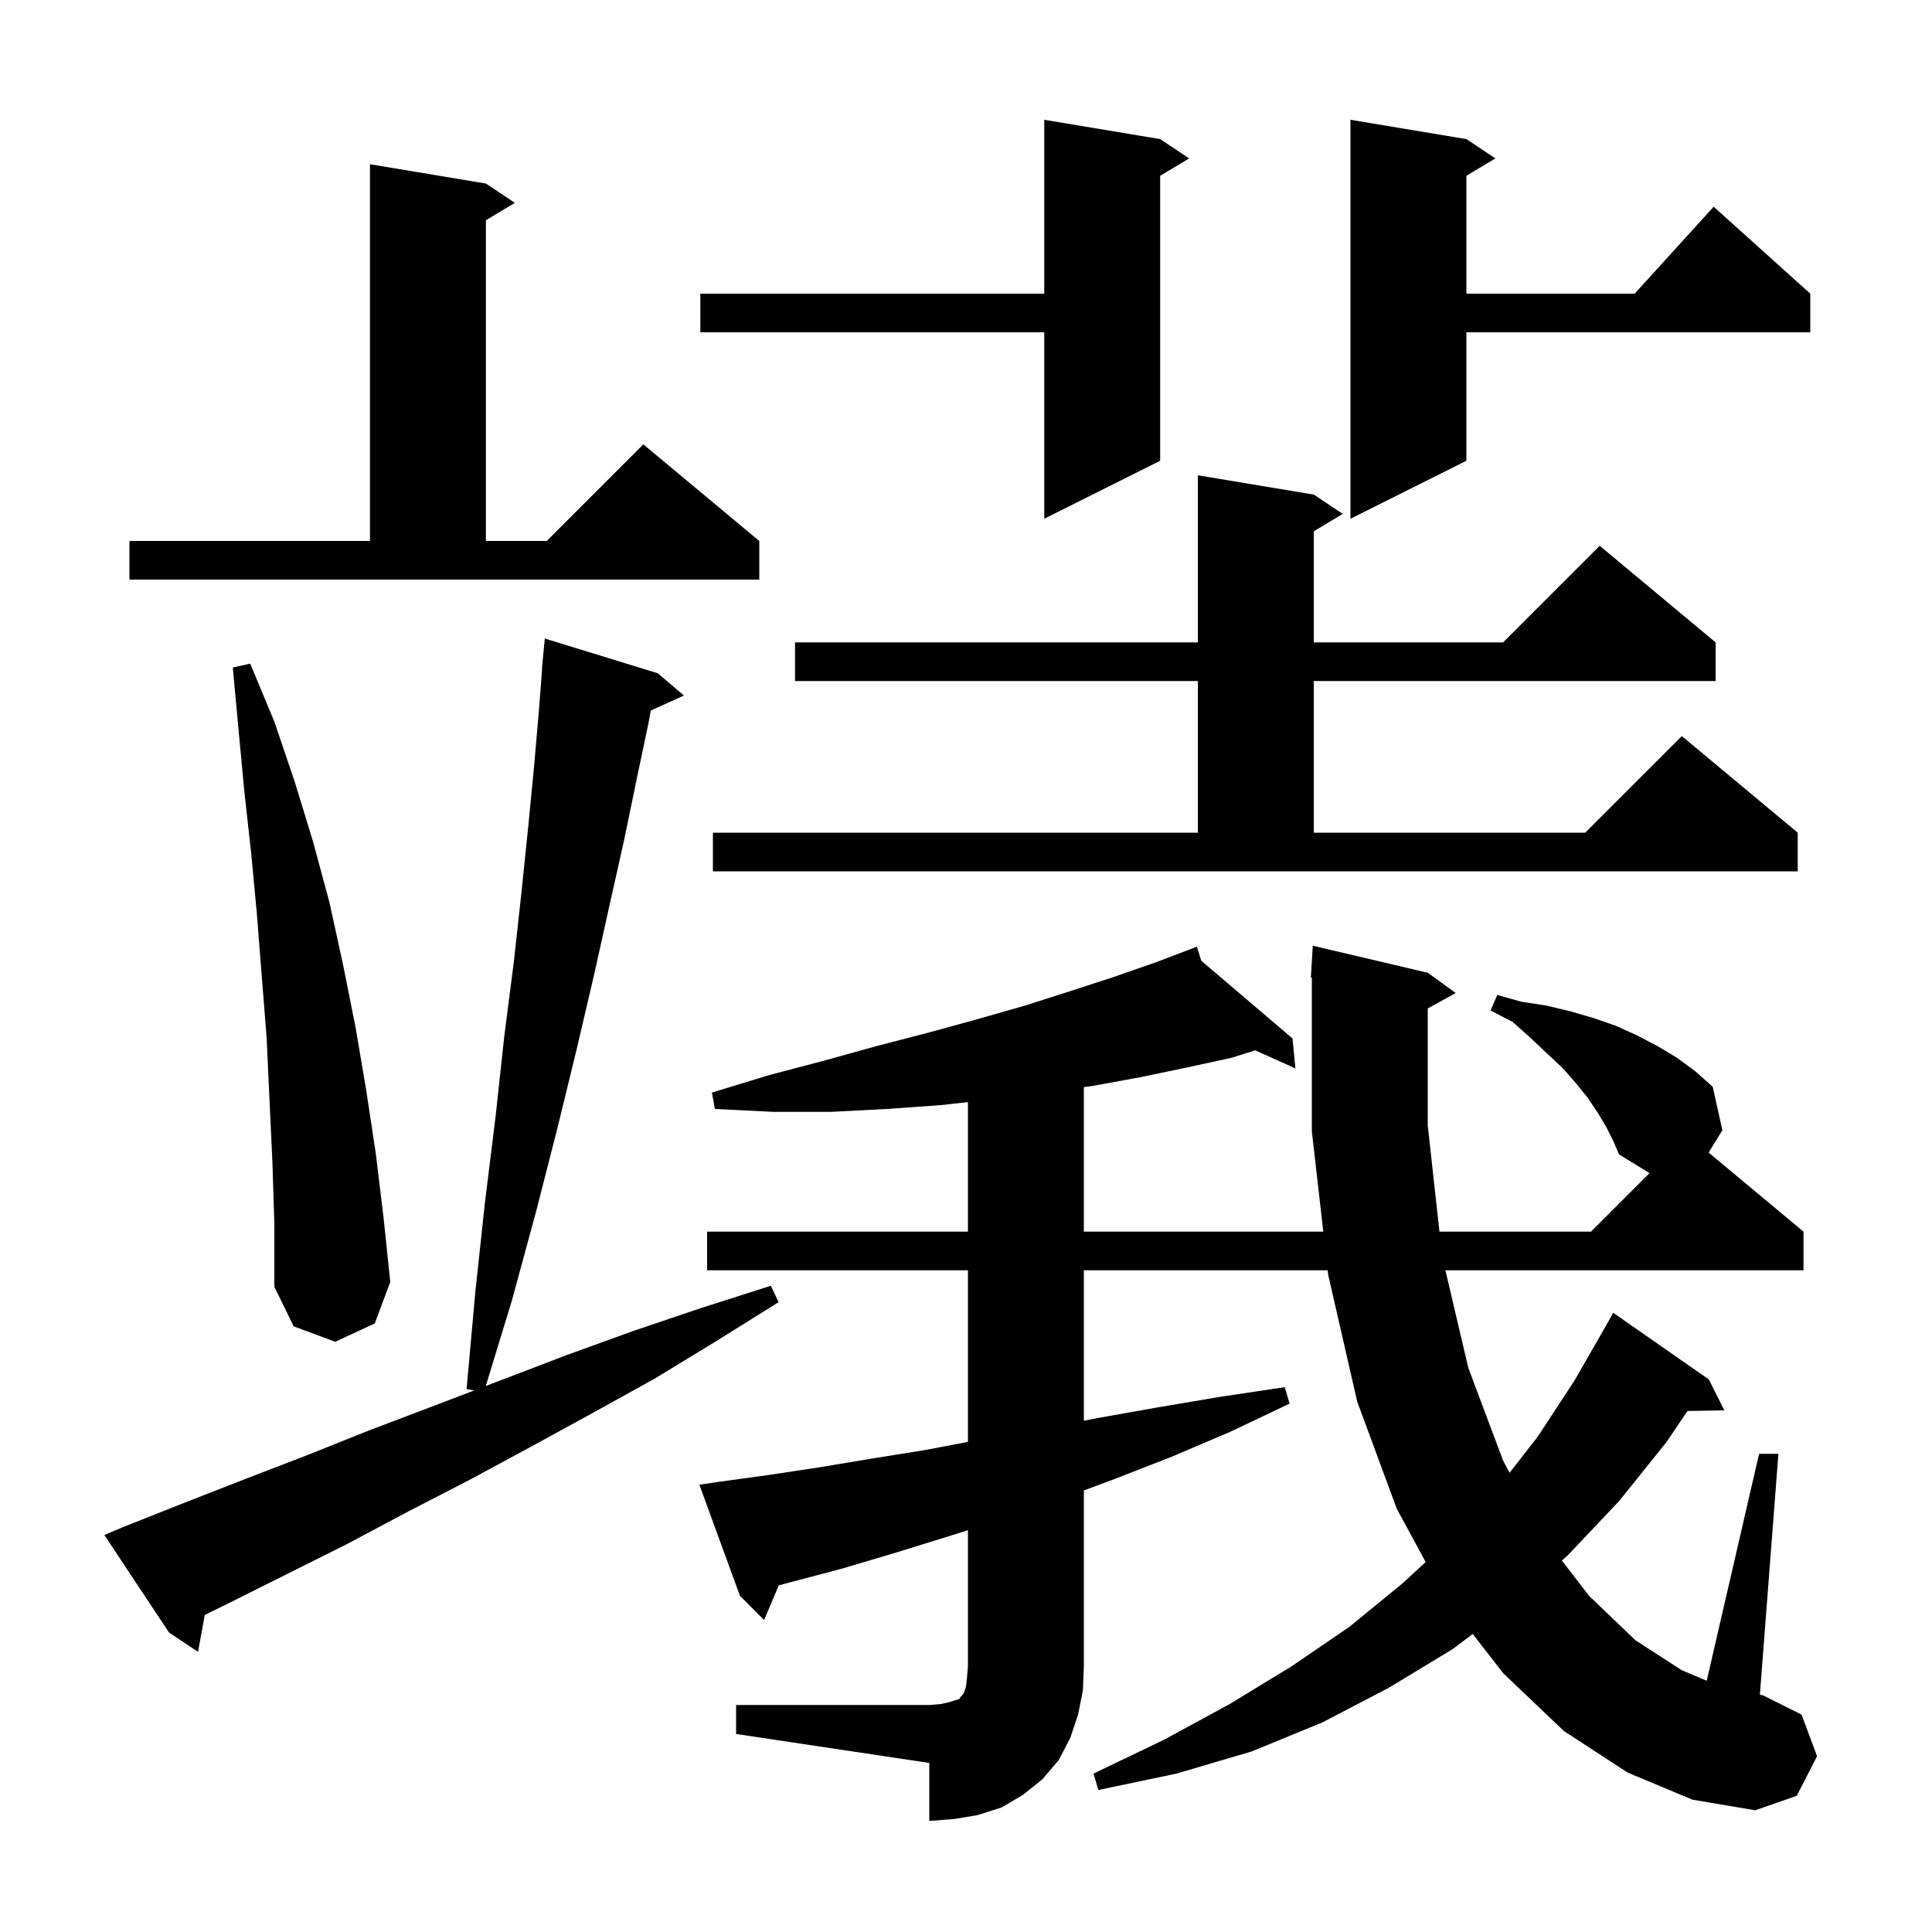 <svg xmlns="http://www.w3.org/2000/svg" xmlns:xlink="http://www.w3.org/1999/xlink" version="1.1" baseProfile="full" viewBox="0 0 200 200" width="200" height="200">
<g fill="black">
<path d="M 76.2 176.5 L 96.2 176.5 L 97.4 176.4 L 98.3 176.2 L 98.9 176.0 L 99.3 175.9 L 99.4 175.7 L 99.6 175.5 L 99.8 175.2 L 100.0 174.6 L 100.1 173.7 L 100.2 172.5 L 100.2 158.405 L 98.0 159.1 L 92.5 160.8 L 87.1 162.4 L 81.8 163.8 L 80.62 164.118 L 79.1 167.7 L 76.6 165.2 L 72.4 153.7 L 74.4 153.4 L 79.5 152.7 L 84.8 151.9 L 90.2 151.0 L 95.8 150.1 L 100.2 149.266 L 100.2 131.5 L 73.2 131.5 L 73.2 127.5 L 100.2 127.5 L 100.2 114.089 L 97.4 114.4 L 91.8 114.8 L 86.0 115.1 L 80.1 115.1 L 74.0 114.8 L 73.7 113.1 L 79.6 111.3 L 85.3 109.8 L 90.7 108.3 L 96.1 106.9 L 101.2 105.5 L 106.1 104.1 L 110.8 102.6 L 115.4 101.1 L 119.7 99.6 L 123.015 98.337 L 123.0 98.3 L 123.035 98.33 L 123.9 98.0 L 124.355 99.455 L 133.8 107.5 L 134.1 110.6 L 129.933 108.728 L 127.5 109.5 L 122.9 110.5 L 118.1 111.5 L 113.2 112.4 L 112.2 112.537 L 112.2 127.5 L 136.987 127.5 L 135.8 117.1 L 135.8 101.196 L 135.7 101.2 L 135.9 97.9 L 147.8 100.7 L 150.7 102.8 L 147.8 104.392 L 147.8 116.5 L 149.013 127.5 L 164.7 127.5 L 170.757 121.443 L 167.6 119.5 L 167.0 118.1 L 166.3 116.7 L 165.4 115.2 L 164.4 113.7 L 163.2 112.2 L 161.8 110.6 L 160.2 109.1 L 158.5 107.5 L 156.6 105.8 L 154.3 104.6 L 155.0 103.0 L 157.5 103.7 L 160.1 104.1 L 162.6 104.7 L 165.0 105.4 L 167.3 106.2 L 169.5 107.2 L 171.6 108.3 L 173.6 109.5 L 175.5 110.9 L 177.3 112.5 L 178.3 117.0 L 176.876 119.314 L 186.7 127.5 L 186.7 131.5 L 149.629 131.5 L 152.0 141.6 L 155.6 151.2 L 156.272 152.464 L 159.2 148.7 L 163.0 142.9 L 166.5 136.8 L 167.0 135.9 L 176.9 142.8 L 178.5 146.0 L 174.689 146.066 L 172.5 149.3 L 167.6 155.4 L 162.3 161.0 L 161.682 161.543 L 164.5 165.2 L 169.3 169.8 L 174.1 172.9 L 176.679 173.989 L 182.1 150.5 L 184.1 150.5 L 182.181 175.443 L 182.5 175.5 L 186.5 177.5 L 188.1 181.8 L 186.0 185.9 L 181.7 187.4 L 175.2 186.3 L 168.5 183.5 L 161.9 179.2 L 155.6 173.2 L 152.456 169.15 L 150.4 170.7 L 143.8 174.7 L 136.9 178.3 L 129.6 181.3 L 121.8 183.6 L 113.7 185.3 L 113.2 183.6 L 120.5 180.1 L 127.3 176.4 L 133.7 172.5 L 139.7 168.4 L 145.2 163.9 L 147.585 161.702 L 144.6 156.2 L 140.5 145.1 L 137.5 132.0 L 137.443 131.5 L 112.2 131.5 L 112.2 147.075 L 113.6 146.8 L 119.8 145.7 L 126.3 144.6 L 133.0 143.6 L 133.5 145.3 L 127.4 148.2 L 121.3 150.8 L 115.4 153.1 L 112.2 154.293 L 112.2 172.5 L 112.1 175.0 L 111.6 177.5 L 110.8 179.9 L 109.6 182.2 L 107.9 184.2 L 105.9 185.8 L 103.7 187.1 L 101.2 187.9 L 98.8 188.3 L 96.2 188.5 L 96.2 182.5 L 76.2 179.5 Z M 12.7 158.1 L 19.0 155.6 L 25.4 153.1 L 31.9 150.6 L 38.4 148.0 L 45.0 145.5 L 49.098 143.933 L 48.3 143.8 L 49.2 133.8 L 50.2 124.5 L 51.3 115.6 L 52.2 107.3 L 53.2 99.5 L 54.0 92.2 L 54.7 85.4 L 55.3 79.2 L 55.8 73.4 L 56.123 69.201 L 56.1 69.2 L 56.4 66.1 L 68.1 69.7 L 70.8 72.0 L 67.373 73.552 L 67.1 75.0 L 65.9 80.7 L 64.6 87.0 L 63.1 93.7 L 61.5 100.9 L 59.7 108.6 L 57.7 116.8 L 55.5 125.4 L 53.0 134.6 L 50.29 143.477 L 58.6 140.3 L 65.5 137.8 L 72.6 135.4 L 79.8 133.1 L 80.6 134.8 L 74.2 138.8 L 67.8 142.7 L 61.3 146.3 L 54.9 149.8 L 48.6 153.2 L 42.2 156.5 L 36.0 159.8 L 23.6 166.0 L 21.199 167.181 L 20.5 171.0 L 17.5 169.0 L 10.8 158.9 Z M 28.2 120.3 L 27.9 113.9 L 27.6 107.4 L 27.1 101.1 L 26.6 94.7 L 26.0 88.3 L 25.3 82.0 L 24.7 75.6 L 24.1 69.1 L 25.9 68.7 L 28.4 74.7 L 30.5 80.9 L 32.4 87.1 L 34.1 93.4 L 35.5 99.8 L 36.8 106.3 L 37.9 112.8 L 38.9 119.4 L 39.7 126.0 L 40.4 132.7 L 38.8 137.0 L 34.7 138.9 L 30.4 137.3 L 28.4 133.2 L 28.4 126.7 Z M 73.8 86.2 L 124.0 86.2 L 124.0 70.5 L 82.3 70.5 L 82.3 66.5 L 124.0 66.5 L 124.0 49.2 L 136.0 51.2 L 139.0 53.2 L 136.0 55.0 L 136.0 66.5 L 155.6 66.5 L 165.6 56.5 L 177.6 66.5 L 177.6 70.5 L 136.0 70.5 L 136.0 86.2 L 164.1 86.2 L 174.1 76.2 L 186.1 86.2 L 186.1 90.2 L 73.8 90.2 Z M 13.4 56.0 L 38.3 56.0 L 38.3 17.0 L 50.3 19.0 L 53.3 21.0 L 50.3 22.8 L 50.3 56.0 L 56.6 56.0 L 66.6 46.0 L 78.6 56.0 L 78.6 60.0 L 13.4 60.0 Z M 151.8 14.4 L 154.8 16.4 L 151.8 18.2 L 151.8 30.4 L 169.218 30.4 L 177.4 21.4 L 187.4 30.4 L 187.4 34.4 L 151.8 34.4 L 151.8 47.7 L 139.8 53.7 L 139.8 12.4 Z M 120.1 14.4 L 123.1 16.4 L 120.1 18.2 L 120.1 47.7 L 108.1 53.7 L 108.1 34.4 L 72.5 34.4 L 72.5 30.4 L 108.1 30.4 L 108.1 12.4 Z " />
</g>
</svg>

